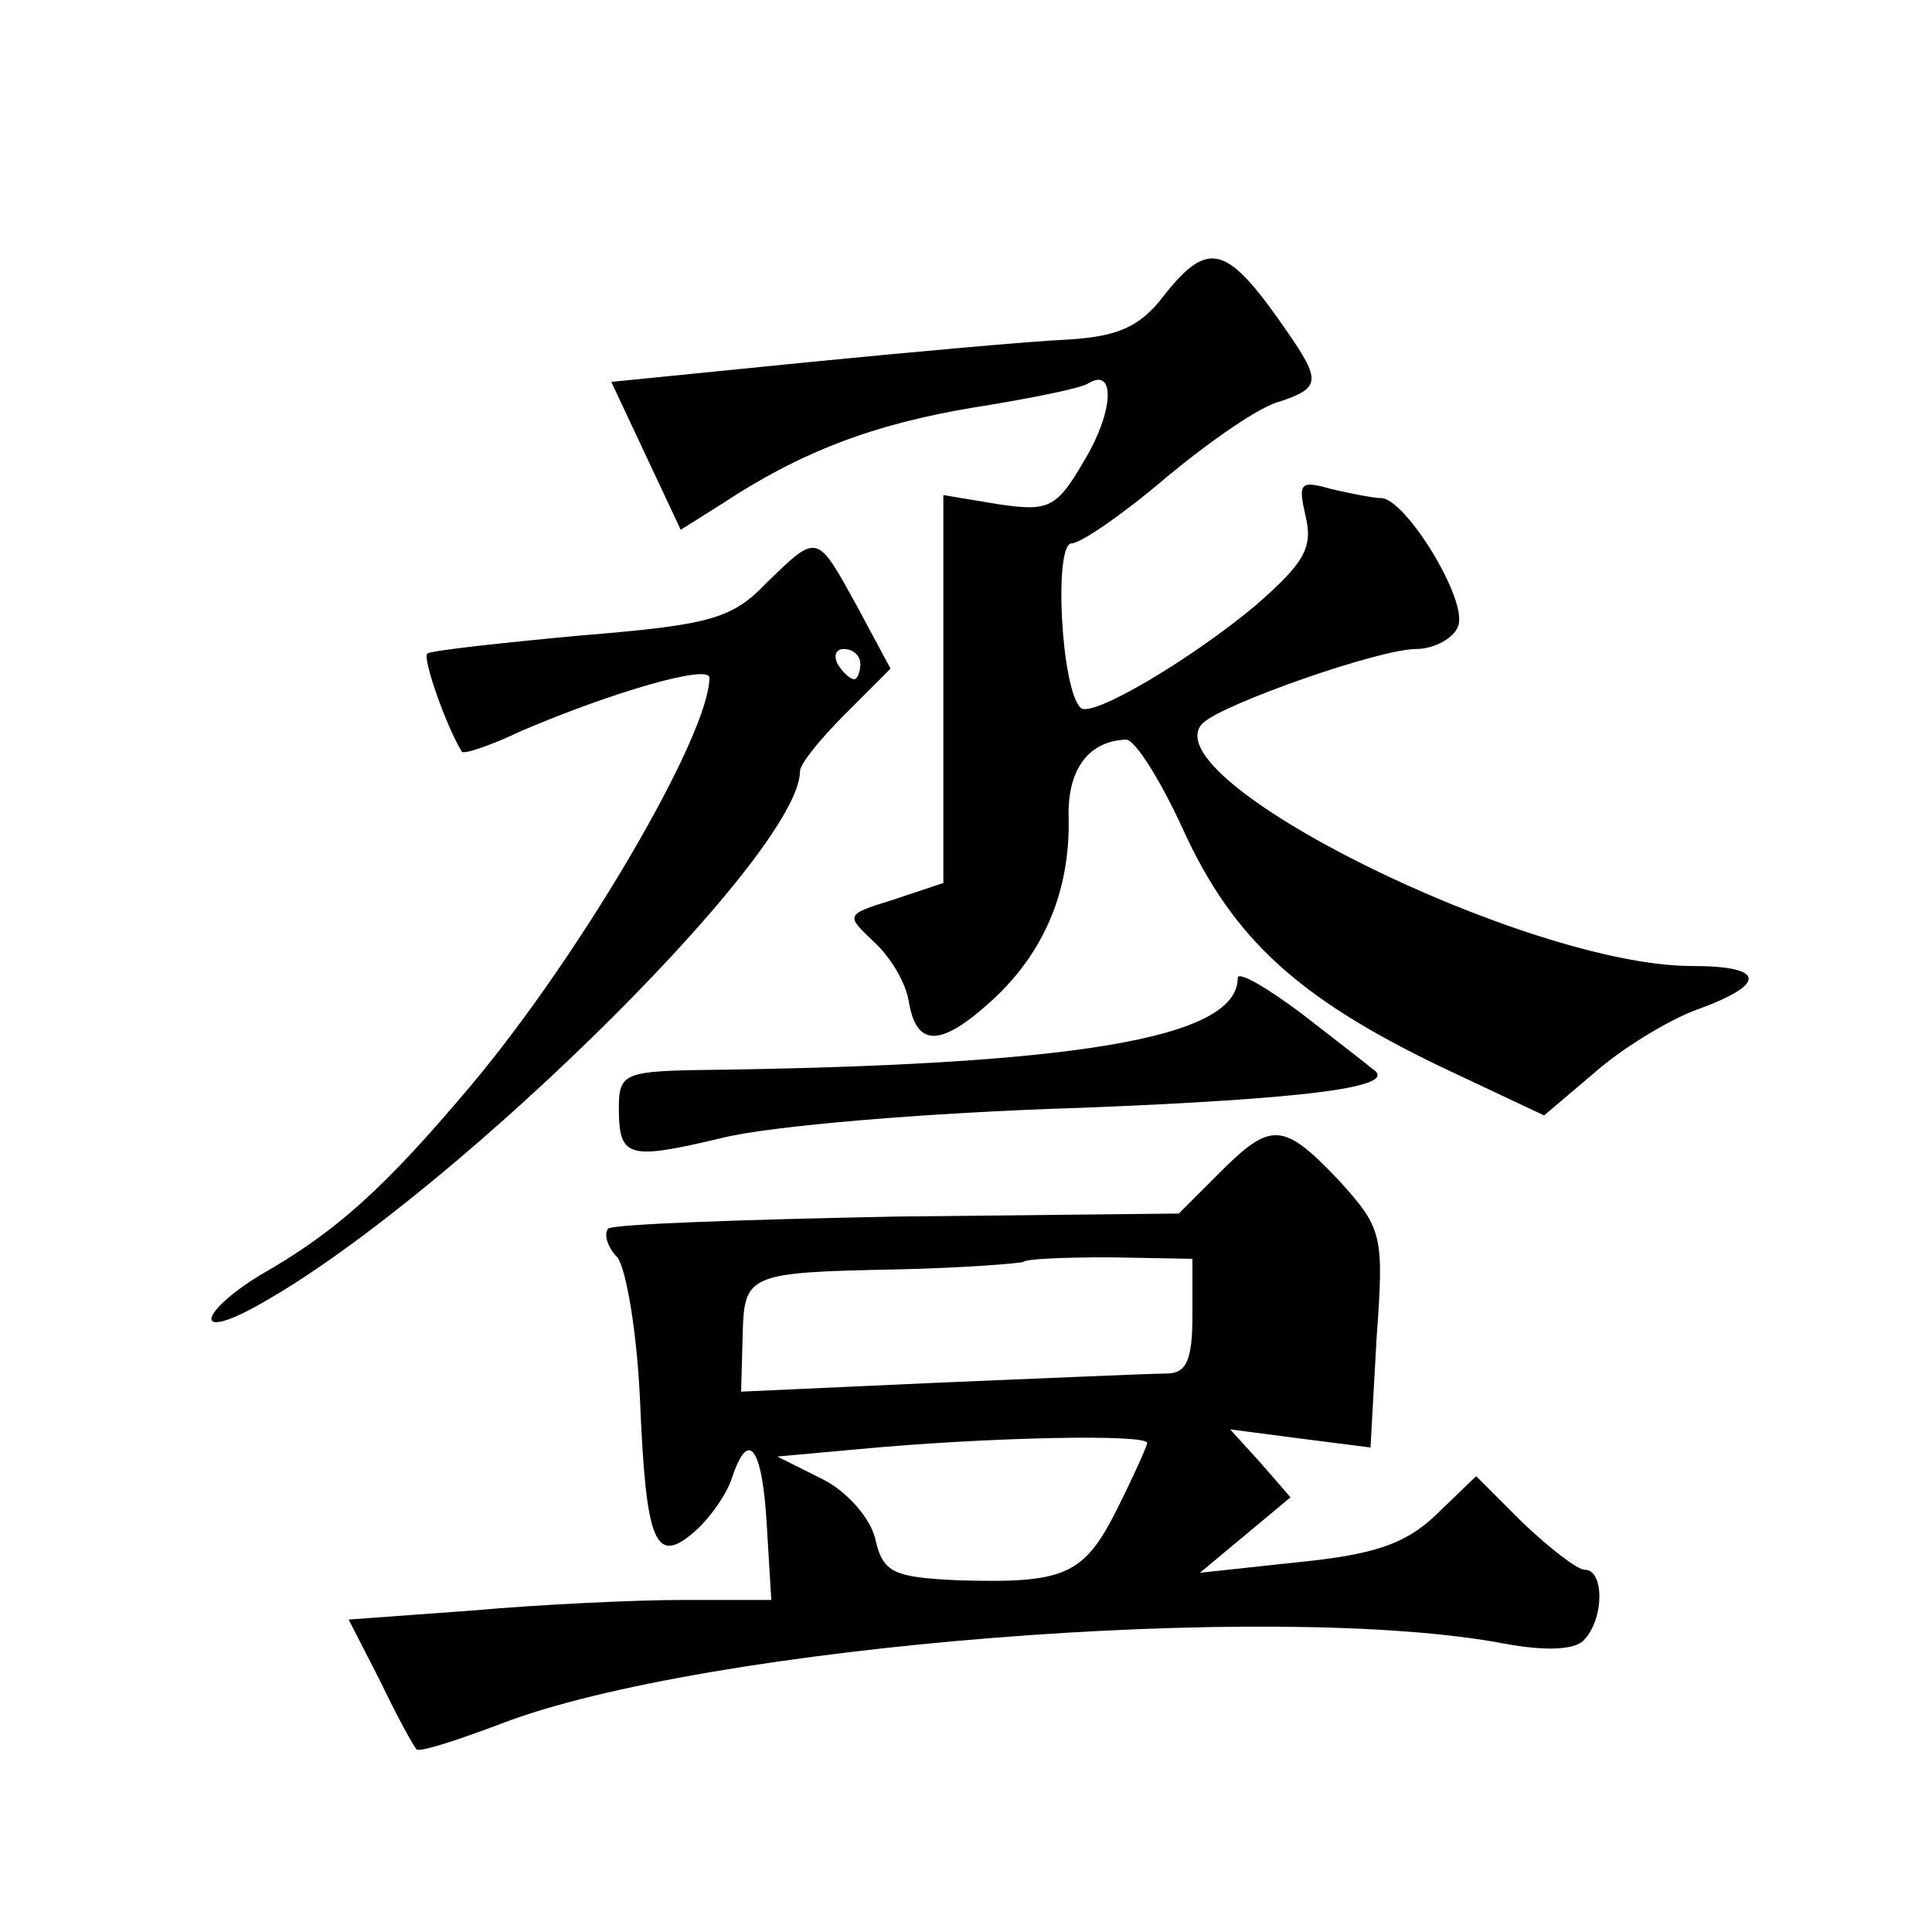 <?xml version="1.0" standalone="no"?>
<!DOCTYPE svg PUBLIC "-//W3C//DTD SVG 20010904//EN"
 "http://www.w3.org/TR/2001/REC-SVG-20010904/DTD/svg10.dtd">
<svg version="1.0" xmlns="http://www.w3.org/2000/svg"
 width="128pt" height="128pt" viewBox="0 0 128 128"
 preserveAspectRatio="xMidYMid meet">
<g transform="translate(0,128) scale(0.1,-0.1)"
fill="#0" stroke="none">
<path d="M771 1084 c-16 -21 -31 -27 -64 -29 -23 -1 -101 -8 -172 -15 l-130 -13
23 -49 23 -49 27 17 c53 35 101 53 167 64 38 6 72 13 76 16 18 11 17 -18 -2 -50
-19 -33 -24 -35 -58 -30 l-36 6 0 -129 0 -128 -33 -11 c-32 -10 -32 -10 -13 -28
11 -10 21 -27 23 -39 5 -31 21 -31 55 0 35 32 52 73 51 121 -1 32 13 51 38 52 6
0 23 -27 38 -60 33 -72 76 -111 169 -156 l70 -33 33 28 c18 16 49 35 68 42 47 17
46 29 -3 29 -110 0 -361 125 -324 161 14 13 117 49 141 49 12 0 25 7 28 15 7 17
-35 85 -51 85 -5 0 -20 3 -33 6 -21 6 -22 4 -17 -18 5 -21 -1 -31 -33 -59 -43 -36
-109 -75 -116 -68 -13 12 -18 109 -6 109 6 0 35 20 63 44 29 24 62 47 75 50 27
9 27 14 5 46 -40 58 -52 62 -82 24z M508 894 c-23 -24 -37 -28 -123 -35 -54 -5
-99 -10 -102 -12 -3 -4 13 -49 23 -65 1 -2 19 4 40 14 61 26 124 44 124 35 0 -38
-85 -183 -157 -269 -58 -69 -90 -98 -141 -127 -36 -22 -45 -42 -9 -24 122 63 367
302 367 358 0 5 14 22 30 38 l30 30 -22 41 c-27 49 -26 49 -60 16z m62 -54 c0 -5
-2 -10 -4 -10 -3 0 -8 5 -11 10 -3 6 -1 10 4 10 6 0 11 -4 11 -10z M820 632 c0
-40 -107 -58 -362 -61 -43 -1 -48 -3 -48 -24 0 -34 5 -36 68 -21 31 8 138 17 237
20 153 6 214 14 194 26 -2 2 -23 18 -46 36 -24 18 -43 29 -43 24z M808 503 l-27
-27 -187 -2 c-102 -2 -188 -5 -191 -8 -3 -3 -1 -12 6 -19 6 -8 13 -50 15 -94 4
-96 10 -111 37 -87 10 9 21 25 24 35 11 33 20 20 23 -31 l3 -50 -58 0 c-32 0 -95
-3 -140 -7 l-82 -6 21 -41 c11 -23 22 -43 24 -45 2 -2 27 6 56 17 135 52 513 82
665 53 27 -5 46 -4 52 2 14 14 14 47 1 47 -5 0 -23 14 -41 31 l-31 31 -27 -26 c-20
-19 -41 -26 -91 -31 l-65 -7 30 25 30 25 -20 23 -20 22 46 -6 47 -6 4 72 c5 69
4 73 -25 105 -37 39 -45 39 -79 5z m-18 -95 c0 -29 -4 -38 -17 -38 -10 0 -78 -3
-150 -6 l-132 -6 1 36 c1 42 2 43 103 45 44 1 81 4 83 5 2 2 27 3 57 3 l55 -1 0
-38z m-30 -84 c0 -2 -9 -22 -20 -44 -22 -44 -35 -49 -105 -47 -43 2 -50 5 -55 27
-3 14 -19 32 -35 40 l-30 15 55 5 c86 8 190 10 190 4z"/>
</g>
</svg>
